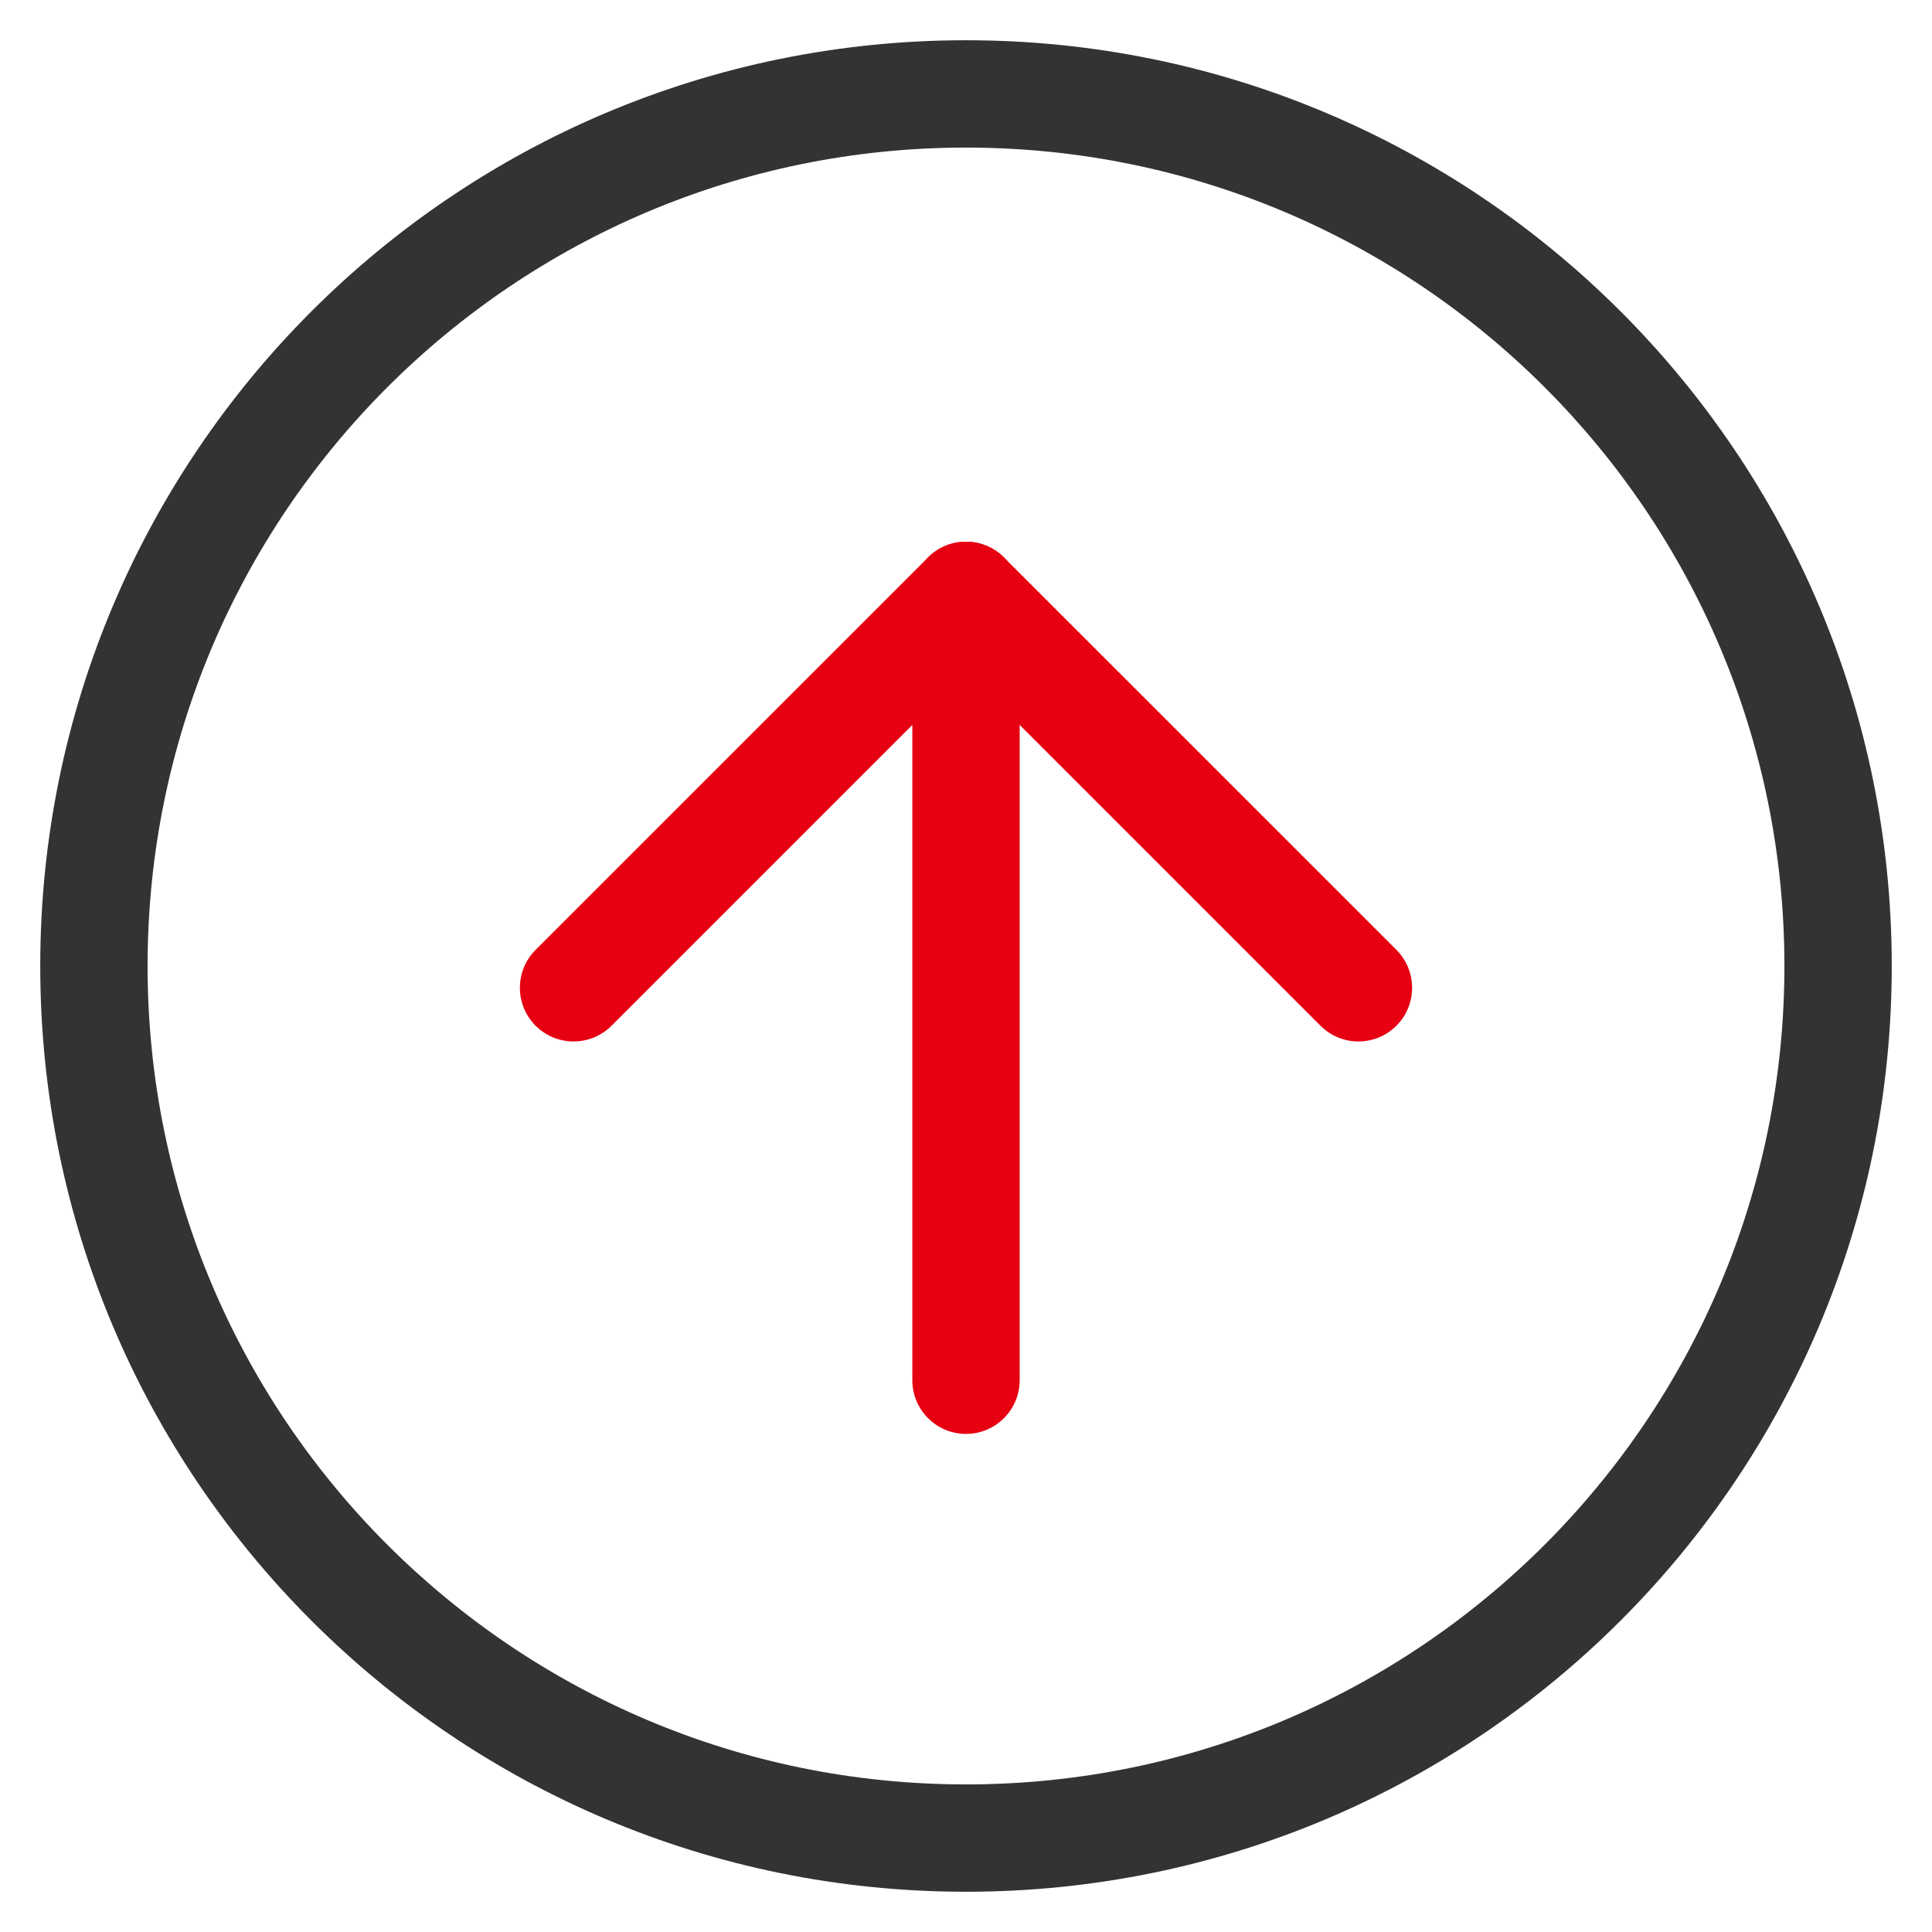 <svg width="36" height="36" viewBox="0 0 36 36" fill="none" xmlns="http://www.w3.org/2000/svg">
<path fill-rule="evenodd" clip-rule="evenodd" d="M0.75 18C0.75 8.473 8.473 0.75 18 0.75C27.527 0.75 35.25 8.473 35.25 18C35.25 27.527 27.527 35.25 18 35.25C8.473 35.25 0.75 27.527 0.75 18ZM18 2.75C9.578 2.75 2.75 9.578 2.75 18C2.75 26.422 9.578 33.25 18 33.25C26.422 33.25 33.25 26.422 33.25 18C33.25 9.578 26.422 2.75 18 2.75Z" fill="#333333"/>
<path fill-rule="evenodd" clip-rule="evenodd" d="M18 10.094C18.552 10.094 19 10.541 19 11.094V25.719C19 26.271 18.552 26.719 18 26.719C17.448 26.719 17 26.271 17 25.719V11.094C17 10.541 17.448 10.094 18 10.094Z" fill="#E60012"/>
<path fill-rule="evenodd" clip-rule="evenodd" d="M17.293 10.387C17.683 9.996 18.317 9.996 18.707 10.387L26.02 17.699C26.41 18.09 26.41 18.723 26.02 19.113C25.629 19.504 24.996 19.504 24.605 19.113L18 12.508L11.395 19.113C11.004 19.504 10.371 19.504 9.98 19.113C9.59 18.723 9.59 18.09 9.98 17.699L17.293 10.387Z" fill="#E60012"/>
</svg>

